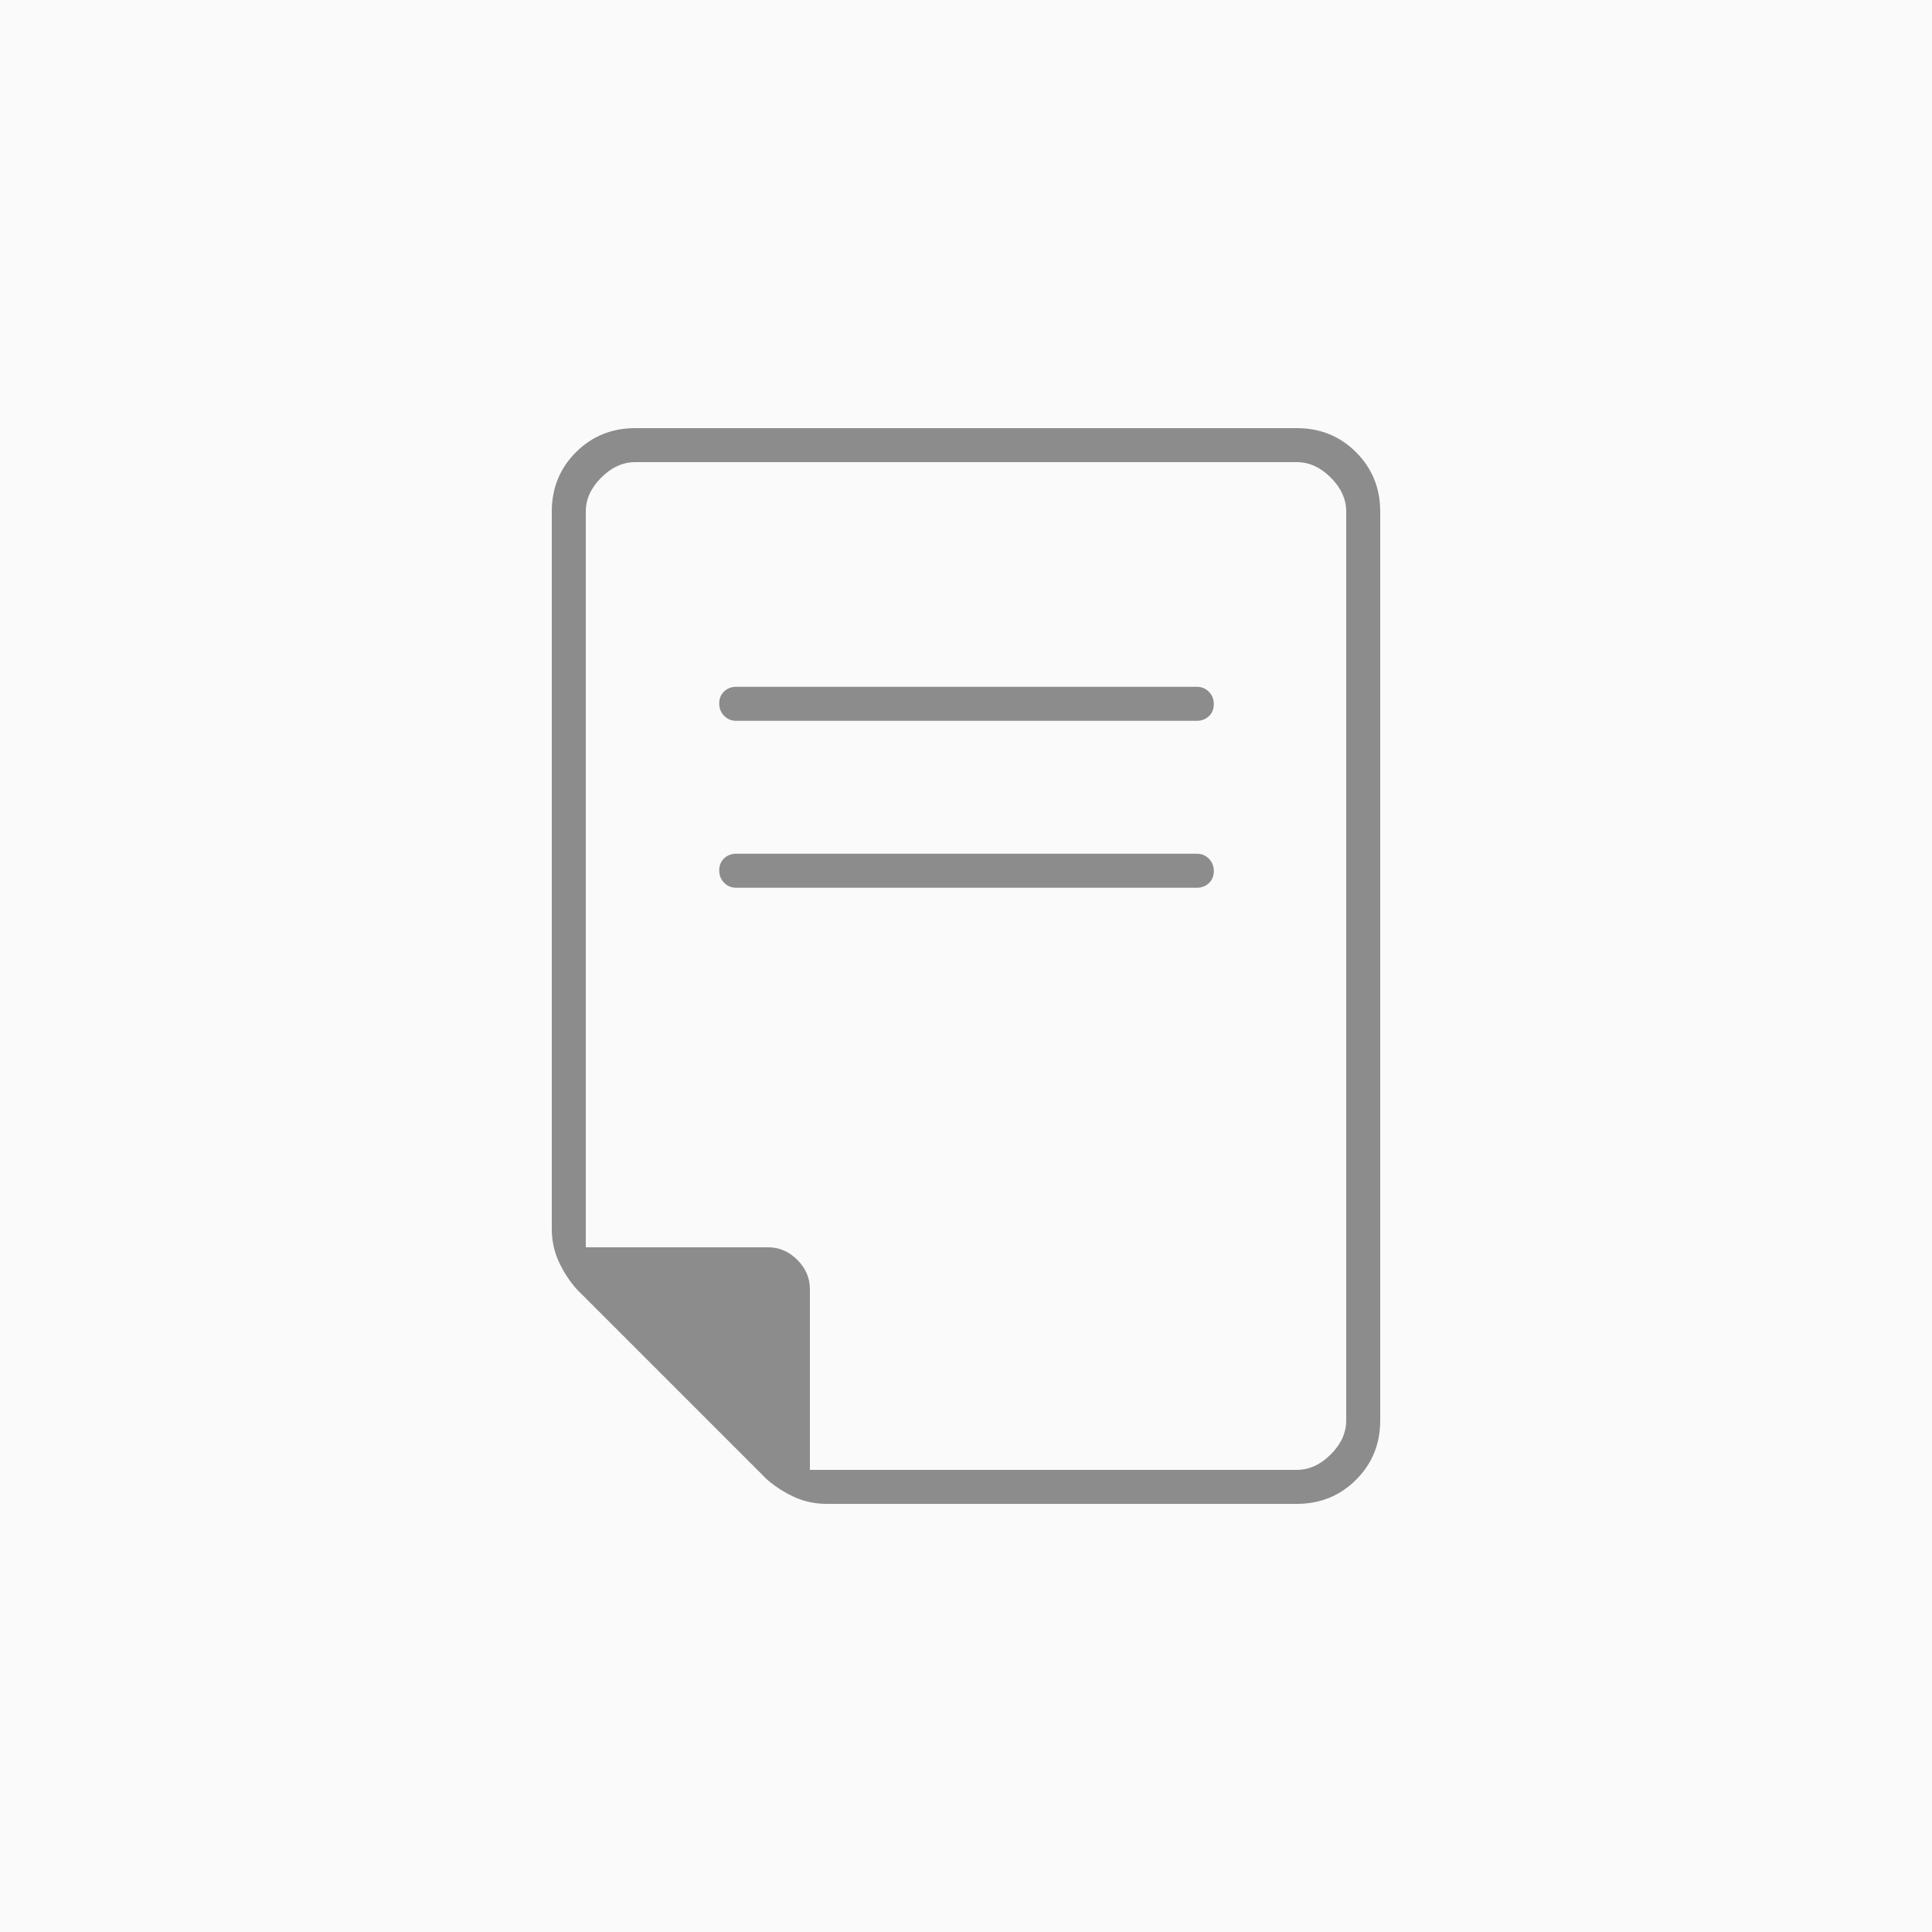 <?xml version="1.0" encoding="UTF-8" standalone="no"?>
<svg xmlns="http://www.w3.org/2000/svg" id="Ebene_1" data-name="Ebene 1" viewBox="0 0 500 500">
  <style>
@keyframes text3_decker_t { 0% { transform: translate(220.535px,336.754px); } 36.956% { transform: translate(220.535px,336.754px); } 39.13% { transform: translate(230.535px,336.754px); } 69.565% { transform: translate(320px,336.754px); } 100% { transform: translate(320px,336.754px); } }
@keyframes WRITTEN_-_pencil_t { 0% { transform: translate(582.064px,295.8px) rotate(0deg) translate(-320.064px,-295.8px); } 28.261% { transform: translate(582.064px,295.8px) rotate(0deg) translate(-320.064px,-295.8px); } 30.435% { transform: translate(516.564px,295.8px) rotate(0deg) translate(-320.064px,-295.8px); } 36.956% { transform: translate(320.064px,295.8px) rotate(2.25deg) translate(-320.064px,-295.8px); } 39.13% { transform: translate(282.464px,295.8px) rotate(3deg) translate(-320.064px,-295.8px); } 43.478% { transform: translate(294.978px,295.8px) rotate(-2deg) translate(-320.064px,-295.8px); } 47.826% { transform: translate(307.493px,295.8px) rotate(3deg) translate(-320.064px,-295.8px); } 52.174% { transform: translate(320.007px,295.8px) rotate(-3deg) translate(-320.064px,-295.8px); } 56.522% { transform: translate(332.521px,295.8px) rotate(2deg) translate(-320.064px,-295.8px); } 60.87% { transform: translate(345.036px,295.8px) rotate(-2deg) translate(-320.064px,-295.8px); } 65.217% { transform: translate(357.55px,295.8px) rotate(1deg) translate(-320.064px,-295.8px); } 69.565% { transform: translate(370.064px,295.8px) rotate(0deg) translate(-320.064px,-295.8px); } 73.913% { transform: translate(320.064px,295.8px) rotate(0deg) translate(-320.064px,-295.8px); } 93.478% { transform: translate(320.064px,295.8px) rotate(0deg) translate(-320.064px,-295.8px); } 100% { transform: translate(582.064px,295.8px) rotate(0deg) translate(-320.064px,-295.8px); } }
    </style>
  <rect id="BACK" class="cls-1" width="500" height="500" fill="#fafafa" transform="translate(250,250) translate(-250,-250)"></rect>
  <path id="WRITTEN_-_text3" data-name="WRITTEN - text2" class="cls-3" d="M230.535,220.946L309.735,220.946C310.981,220.946,312.026,221.376,312.871,222.238C313.714,223.099,314.135,224.166,314.135,225.438C314.135,226.71,313.714,227.746,312.871,228.546C312.026,229.346,310.981,229.746,309.735,229.746L230.535,229.746C229.287,229.746,228.242,229.315,227.399,228.454C226.557,227.592,226.135,226.526,226.135,225.254C226.135,223.982,226.557,222.946,227.399,222.146C228.242,221.346,229.287,220.946,230.535,220.946Z" fill="#8c8c8c" transform="translate(250.135,350.346) translate(-250.135,-225.346)"></path>
  <rect id="text3_decker" width="115.6" height="27" fill="#fafafa" rx="0" stroke="none" transform="translate(291.035,350.254) translate(-70.5,-13.5)" style="animation: 4.6s linear infinite both text3_decker_t;"></rect>
  <path id="WRITTEN_-_paper" data-name="WRITTEN - paper" class="cls-3" d="M335.6,110.8C341.672,110.8,346.791,112.881,350.956,117.044C355.119,121.209,357.2,126.328,357.2,132.4L357.2,367.6C357.2,373.675,355.119,378.793,350.956,382.956C346.791,387.119,341.672,389.2,335.6,389.2L214,389.2C210.949,389.2,208.12,388.6,205.512,387.4C202.904,386.2,200.533,384.667,198.4,382.8L149.2,333.6C147.333,331.467,145.8,329.096,144.6,326.488C143.4,323.88,142.8,321.051,142.8,318L142.8,132.4C142.8,126.328,144.881,121.209,149.044,117.044C153.207,112.881,158.325,110.8,164.4,110.8L335.6,110.8ZM209.6,333.6L209.6,380.4L335.6,380.4C338.8,380.4,341.733,379.067,344.4,376.4C347.067,373.733,348.4,370.8,348.4,367.6L348.4,132.4C348.4,129.2,347.067,126.267,344.4,123.6C341.733,120.933,338.8,119.6,335.6,119.6L164.4,119.6C161.2,119.6,158.267,120.933,155.6,123.6C152.933,126.267,151.6,129.2,151.6,132.4L151.6,322.8L198.8,322.8C201.667,322.8,204.183,323.884,206.348,326.052C208.516,328.217,209.6,330.733,209.6,333.6ZM348.4,380.4L348.4,322.8L348.4,380.4L348.4,119.6L348.4,380.4Z" fill="#8c8c8c" transform="translate(250,250) translate(-250,-250)"></path>
  <path id="WRITTEN_-_text2" data-name="WRITTEN - text2" class="cls-3" d="M190.535,220.946L309.735,220.946C310.981,220.946,312.026,221.376,312.871,222.238C313.714,223.099,314.135,224.166,314.135,225.438C314.135,226.71,313.714,227.746,312.871,228.546C312.026,229.346,310.981,229.746,309.735,229.746L190.535,229.746C189.287,229.746,188.242,229.315,187.399,228.454C186.557,227.592,186.135,226.526,186.135,225.254C186.135,223.982,186.557,222.946,187.399,222.146C188.242,221.346,189.287,220.946,190.535,220.946Z" fill="#8c8c8c" transform="translate(250.135,225.346) translate(-250.135,-225.346)"></path>
  <path id="WRITTEN_-_text1" data-name="WRITTEN - text1" class="cls-3" d="M190.535,177.746L309.735,177.746C310.981,177.746,312.026,178.176,312.871,179.038C313.714,179.899,314.135,180.966,314.135,182.238C314.135,183.51,313.714,184.546,312.871,185.346C312.026,186.146,310.981,186.546,309.735,186.546L190.535,186.546C189.287,186.546,188.242,186.115,187.399,185.254C186.557,184.392,186.135,183.326,186.135,182.054C186.135,180.782,186.557,179.746,187.399,178.946C188.242,178.146,189.287,177.746,190.535,177.746Z" fill="#8c8c8c" transform="translate(250.135,182.146) translate(-250.135,-182.146)"></path>
  <path id="WRITTEN_-_pencil" data-name="WRITTEN - pencil" class="cls-2" d="M260.864,344.2L260.864,327.8C260.864,326.699,261.131,325.489,261.664,324.172C262.197,322.857,262.992,321.673,264.048,320.62L345.268,239.832C346.615,238.488,347.947,237.613,349.264,237.208C350.584,236.803,351.885,236.6,353.168,236.6C354.565,236.6,355.973,236.867,357.392,237.4C358.813,237.933,360.104,238.733,361.264,239.8L376.064,255C377.131,256.333,377.931,257.667,378.464,259C378.997,260.333,379.264,261.667,379.264,263C379.264,264.333,378.931,265.667,378.264,267C377.597,268.333,376.853,269.683,376.032,271.048L295.252,351.824C294.193,352.875,293.007,353.667,291.692,354.2C290.375,354.733,289.165,355,288.064,355L271.664,355C268.605,355,266.04,353.965,263.968,351.896C261.899,349.827,260.864,347.261,260.864,344.2ZM272.064,343.8L287.264,343.8L344.864,286.2L337.264,278.6L330.064,270.6L272.064,328.6L272.064,343.8ZM337.264,278.6L330.064,270.6L344.864,286.2L337.264,278.6Z" fill="#d11317" transform="translate(582.064,295.8) translate(-320.064,-295.8)" style="animation: 4.6s linear infinite both WRITTEN_-_pencil_t;"></path>
</svg>
